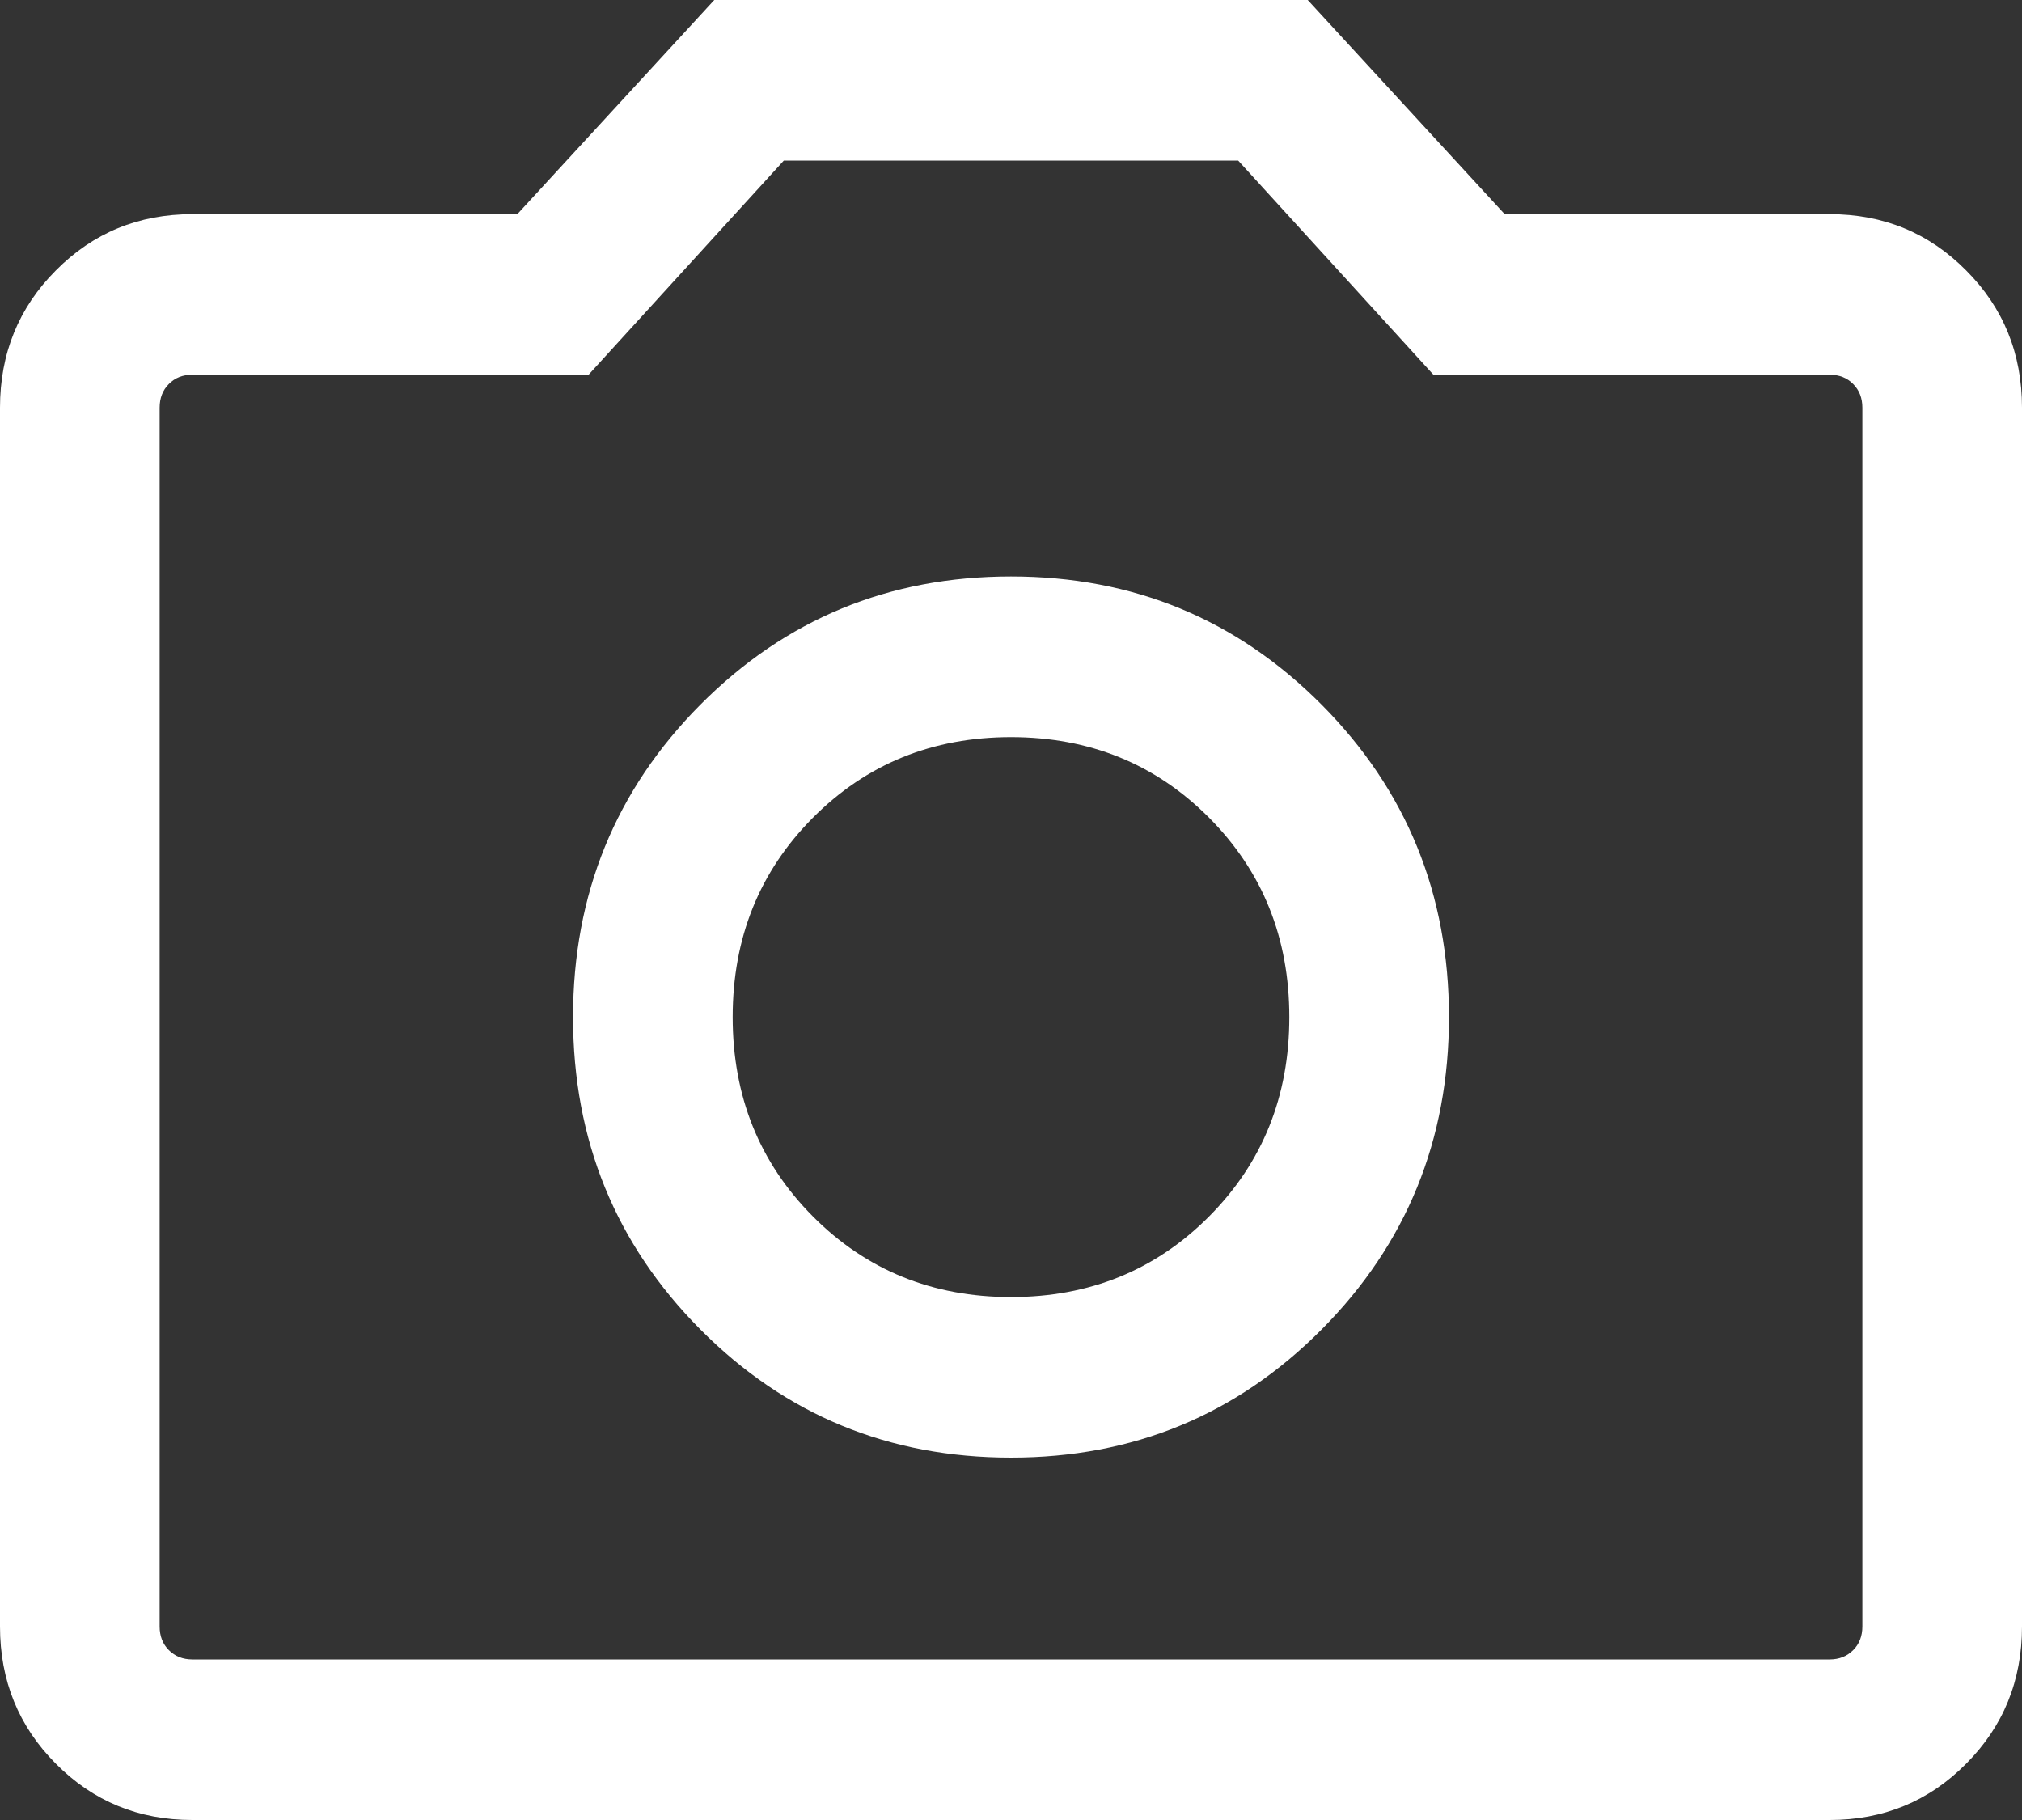 <?xml version="1.0" encoding="UTF-8"?><svg width="20px" height="18px" viewBox="0 0 20 18" version="1.1" xmlns="http://www.w3.org/2000/svg" xmlns:xlink="http://www.w3.org/1999/xlink"><rect x="0" y="0" width="20" height="18" fill="#333333" stroke="none"/><title>Path</title><g id="Page-1" stroke="none" stroke-width="1" fill="none" fill-rule="evenodd"><g id="centre-detail-our-spaces" transform="translate(-957, -2039)" fill="#FFFFFF" fill-rule="nonzero"><g id="Group-6" transform="translate(330, 1580)"><g id="Group-13-Copy" transform="translate(611, 448)"><g id="photo_camera_FILL0_wght300_GRAD0_opsz24" transform="translate(16, 11)"><path d="M10,14.416 C11.208,14.416 12.232,13.994 13.072,13.149 C13.912,12.304 14.332,11.274 14.332,10.059 C14.332,8.844 13.912,7.814 13.072,6.969 C12.232,6.124 11.208,5.701 10,5.701 C8.792,5.701 7.768,6.124 6.928,6.969 C6.088,7.814 5.668,8.844 5.668,10.059 C5.668,11.274 6.088,12.304 6.928,13.149 C7.768,13.994 8.792,14.416 10,14.416 Z M10,12.828 C9.223,12.828 8.569,12.562 8.04,12.03 C7.511,11.498 7.247,10.841 7.247,10.059 C7.247,9.277 7.511,8.62 8.04,8.088 C8.569,7.556 9.223,7.29 10,7.29 C10.777,7.29 11.431,7.556 11.96,8.088 C12.489,8.62 12.753,9.277 12.753,10.059 C12.753,10.841 12.489,11.498 11.96,12.03 C11.431,12.562 10.777,12.828 10,12.828 Z M1.903,18 C1.371,18 0.921,17.815 0.553,17.444 C0.184,17.074 7.4794169e-16,16.621 7.4794169e-16,16.086 L7.4794169e-16,4.032 C7.4794169e-16,3.497 0.184,3.044 0.553,2.674 C0.921,2.303 1.371,2.118 1.903,2.118 L5.117,2.118 L7.065,0 L12.935,0 L14.883,2.118 L18.097,2.118 C18.629,2.118 19.079,2.303 19.447,2.674 C19.816,3.044 20,3.497 20,4.032 L20,16.086 C20,16.621 19.816,17.074 19.447,17.444 C19.079,17.815 18.629,18 18.097,18 L1.903,18 Z M1.903,16.412 L18.097,16.412 C18.192,16.412 18.269,16.381 18.33,16.32 C18.391,16.259 18.421,16.181 18.421,16.086 L18.421,4.032 C18.421,3.937 18.391,3.859 18.33,3.798 C18.269,3.736 18.192,3.706 18.097,3.706 L14.178,3.706 L12.247,1.588 L7.753,1.588 L5.822,3.706 L1.903,3.706 C1.808,3.706 1.731,3.736 1.67,3.798 C1.609,3.859 1.579,3.937 1.579,4.032 L1.579,16.086 C1.579,16.181 1.609,16.259 1.67,16.32 C1.731,16.381 1.808,16.412 1.903,16.412 Z" id="Shape"/></g></g></g></g></g></svg>